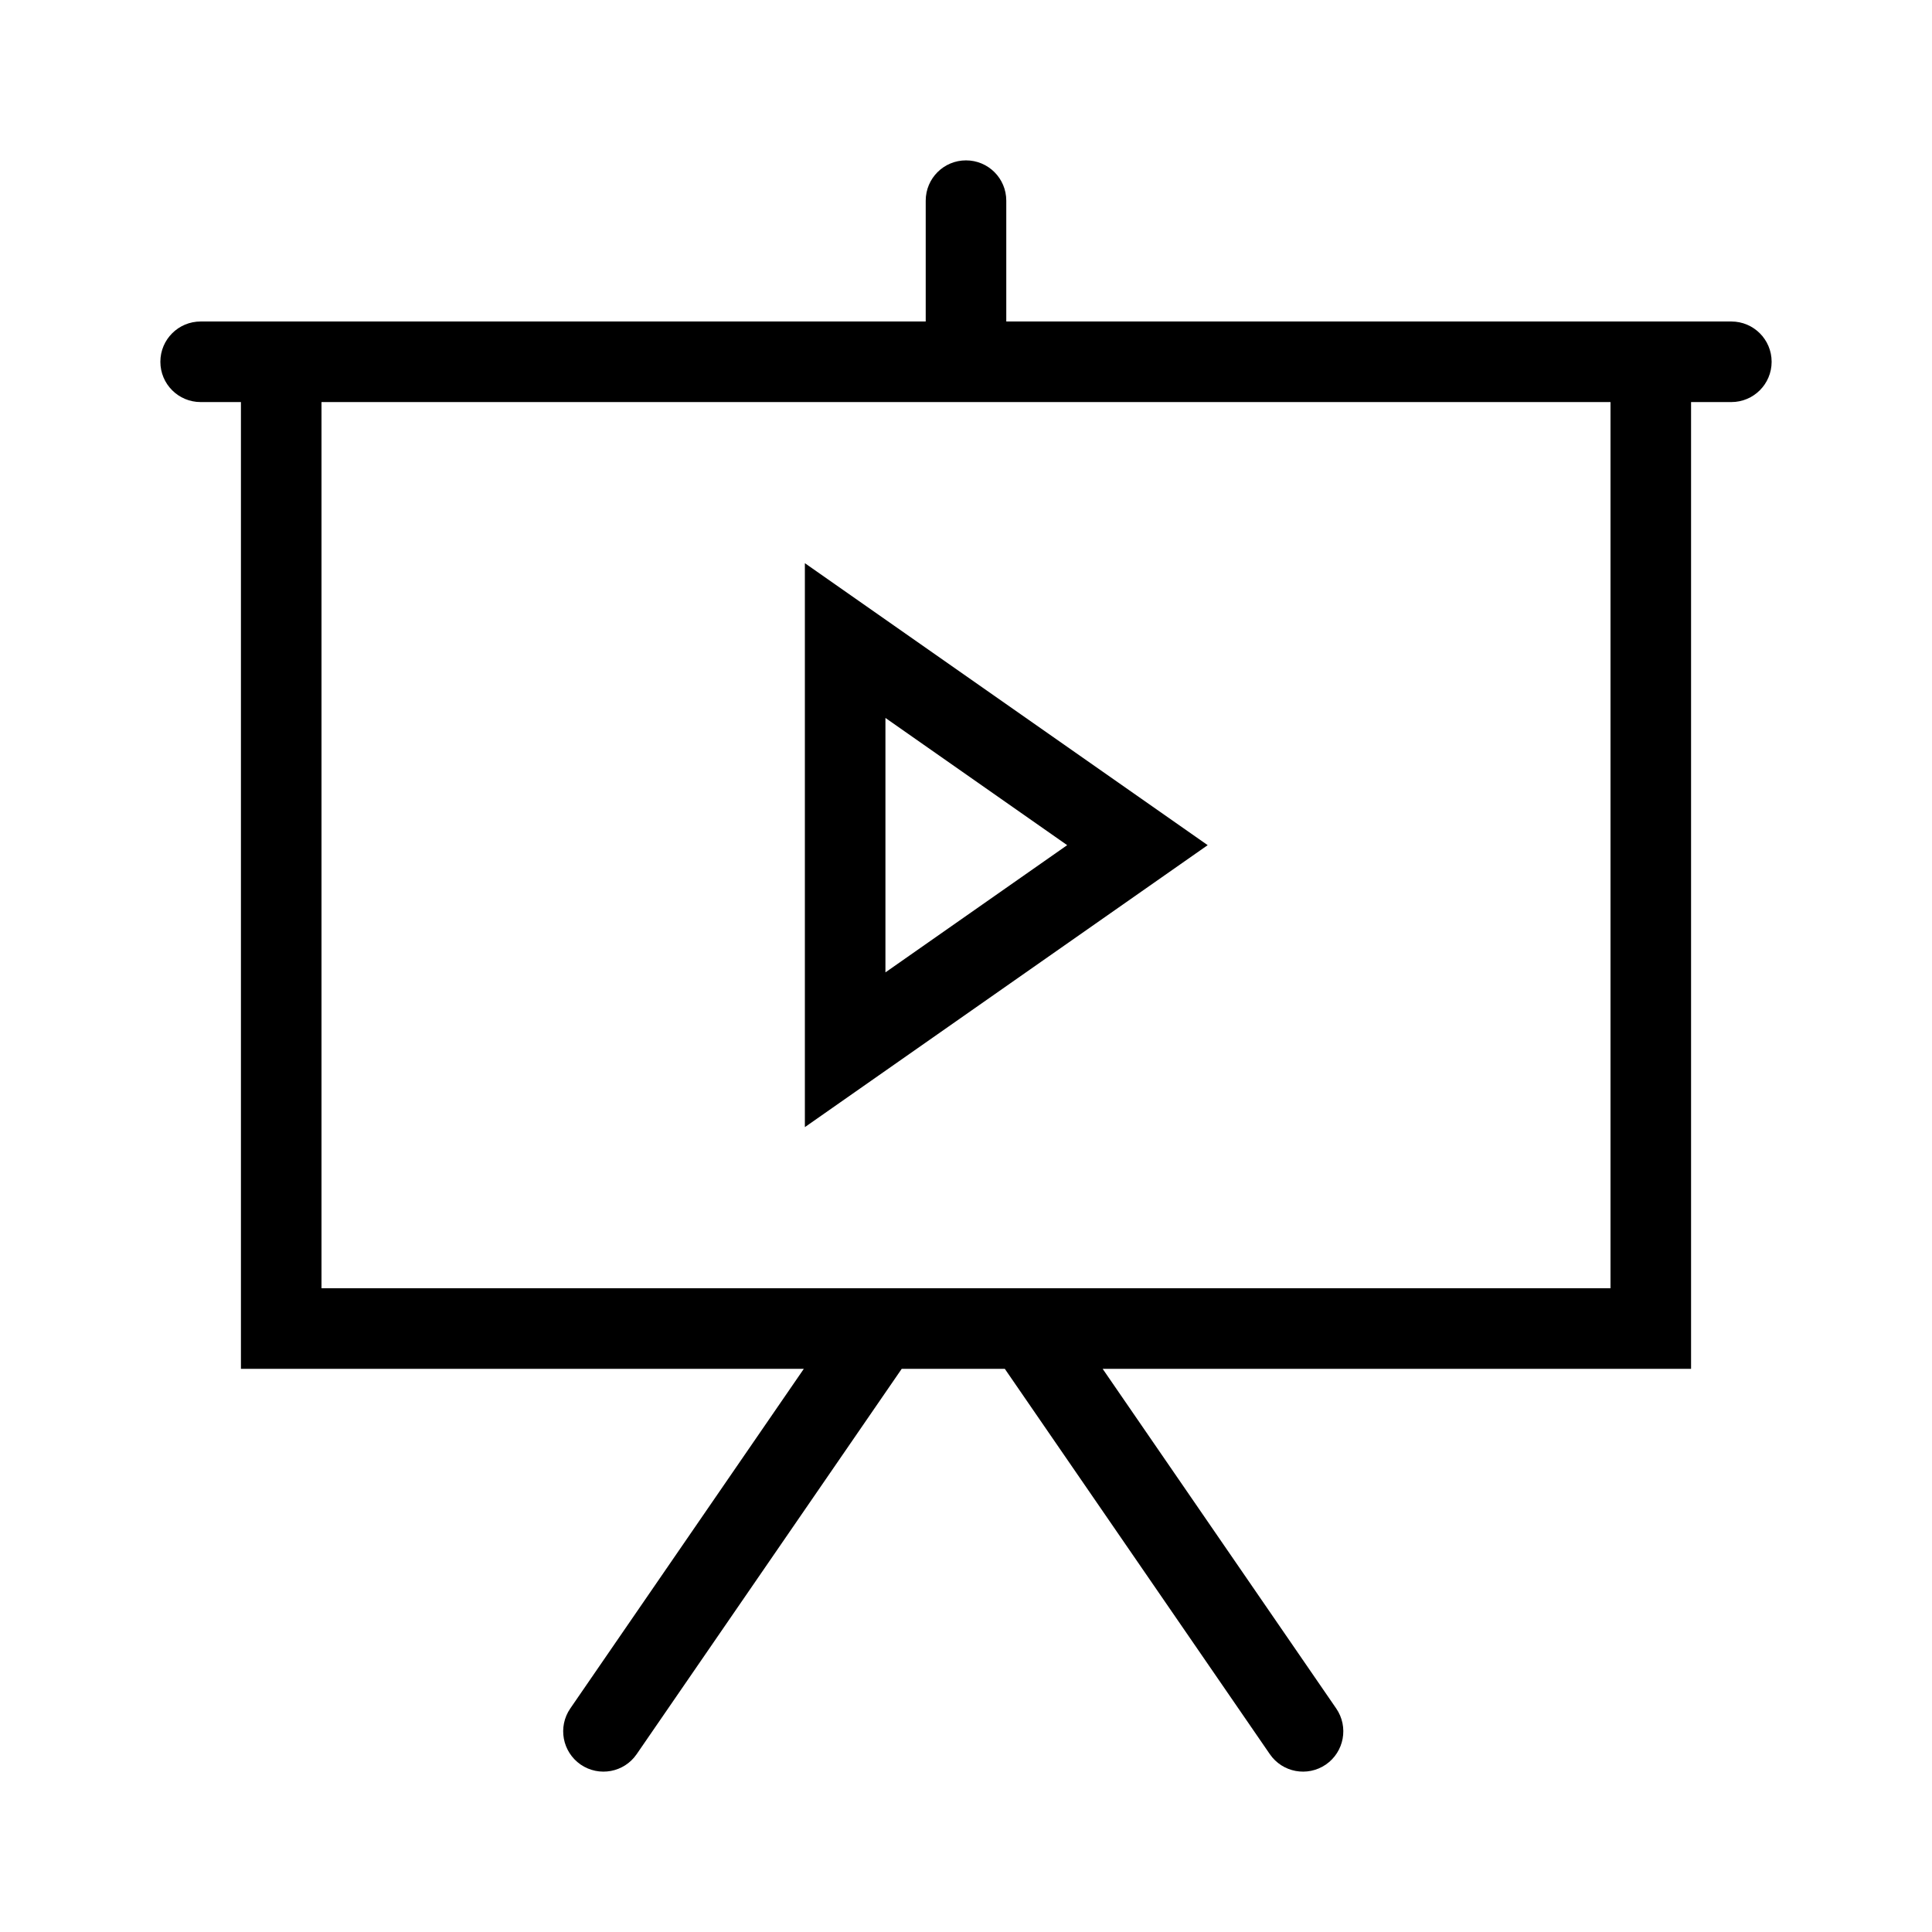 <svg enable-background="new 0 0 512 512" height="512" viewBox="0 0 512 512" width="512" xmlns="http://www.w3.org/2000/svg"><g id="video_movie_projection_projector_cinema_screen_whiteboard_board"><path d="m458.825 85.2h-192.15v-32.025c0-5.9-4.774-10.675-10.675-10.675s-10.675 4.774-10.675 10.675v32.025h-192.15c-5.9 0-10.675 4.774-10.675 10.675s4.774 10.675 10.675 10.675h10.675v256.2h149.175l-61.899 90.019c-3.336 4.868-2.105 11.498 2.753 14.855 4.878 3.336 11.509 2.105 14.845-2.753l70.243-102.121h27.318l70.237 102.121c3.336 4.858 9.966 6.089 14.845 2.753 4.857-3.357 6.088-9.987 2.752-14.855l-61.905-90.019h155.937v-256.2h10.676c5.9 0 10.675-4.774 10.675-10.675s-4.776-10.675-10.677-10.675zm-32.025 256.2h-341.6v-234.85h341.6zm-213.5-192.15v149.45l106.75-74.725zm21.349 41.012 48.163 33.714-48.163 33.714z"/></g><g id="Capa_1"/></svg>